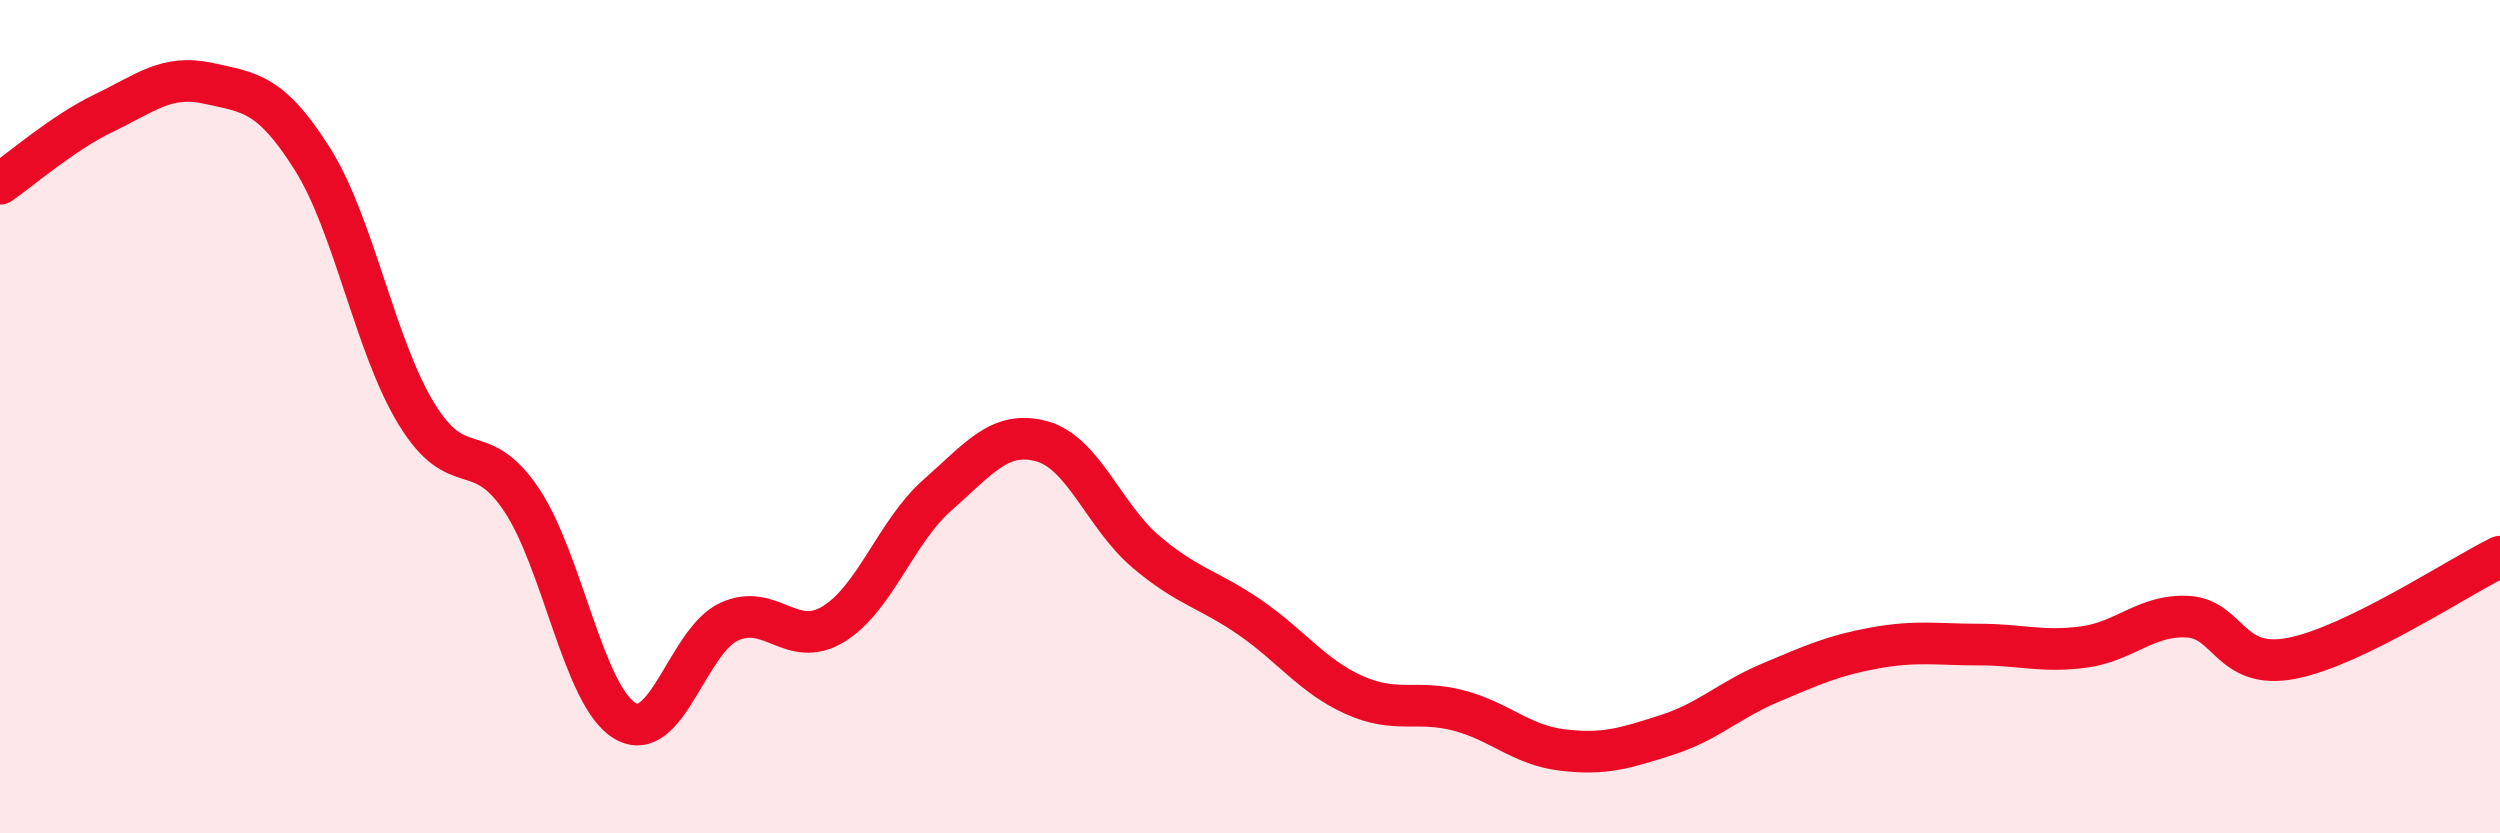 
    <svg width="60" height="20" viewBox="0 0 60 20" xmlns="http://www.w3.org/2000/svg">
      <path
        d="M 0,4.41 C 0.5,4.07 1.5,3.19 2.5,2.71 C 3.5,2.23 4,1.78 5,2 C 6,2.22 6.5,2.23 7.5,3.82 C 8.5,5.41 9,8.31 10,9.94 C 11,11.57 11.5,10.5 12.5,11.97 C 13.5,13.44 14,16.71 15,17.3 C 16,17.89 16.5,15.38 17.5,14.92 C 18.5,14.46 19,15.59 20,14.98 C 21,14.37 21.5,12.76 22.5,11.88 C 23.5,11 24,10.32 25,10.59 C 26,10.86 26.5,12.39 27.5,13.24 C 28.5,14.09 29,14.13 30,14.82 C 31,15.51 31.5,16.23 32.5,16.68 C 33.5,17.13 34,16.79 35,17.05 C 36,17.31 36.5,17.88 37.5,18 C 38.5,18.12 39,17.96 40,17.64 C 41,17.32 41.5,16.8 42.5,16.38 C 43.5,15.96 44,15.73 45,15.55 C 46,15.37 46.5,15.47 47.5,15.47 C 48.5,15.47 49,15.66 50,15.53 C 51,15.4 51.5,14.75 52.5,14.8 C 53.5,14.85 53.5,16.09 55,15.8 C 56.5,15.51 59,13.85 60,13.36L60 20L0 20Z"
        fill="#EB0A25"
        opacity="0.1"
        stroke-linecap="round"
        stroke-linejoin="round"
      />
      <path
        d="M 0,4.41 C 0.5,4.07 1.5,3.19 2.5,2.71 C 3.5,2.23 4,1.78 5,2 C 6,2.22 6.5,2.23 7.5,3.82 C 8.5,5.41 9,8.31 10,9.94 C 11,11.57 11.5,10.5 12.5,11.97 C 13.5,13.44 14,16.71 15,17.3 C 16,17.89 16.5,15.38 17.5,14.92 C 18.5,14.46 19,15.59 20,14.98 C 21,14.37 21.5,12.76 22.5,11.88 C 23.5,11 24,10.32 25,10.59 C 26,10.86 26.5,12.39 27.5,13.24 C 28.5,14.09 29,14.13 30,14.82 C 31,15.51 31.5,16.23 32.5,16.68 C 33.5,17.13 34,16.79 35,17.05 C 36,17.31 36.5,17.88 37.5,18 C 38.5,18.12 39,17.96 40,17.64 C 41,17.32 41.5,16.8 42.5,16.38 C 43.5,15.96 44,15.73 45,15.55 C 46,15.37 46.5,15.47 47.5,15.47 C 48.5,15.47 49,15.66 50,15.53 C 51,15.4 51.5,14.75 52.5,14.8 C 53.5,14.85 53.5,16.09 55,15.8 C 56.5,15.51 59,13.85 60,13.36"
        stroke="#EB0A25"
        stroke-width="1"
        fill="none"
        stroke-linecap="round"
        stroke-linejoin="round"
      />
    </svg>
  